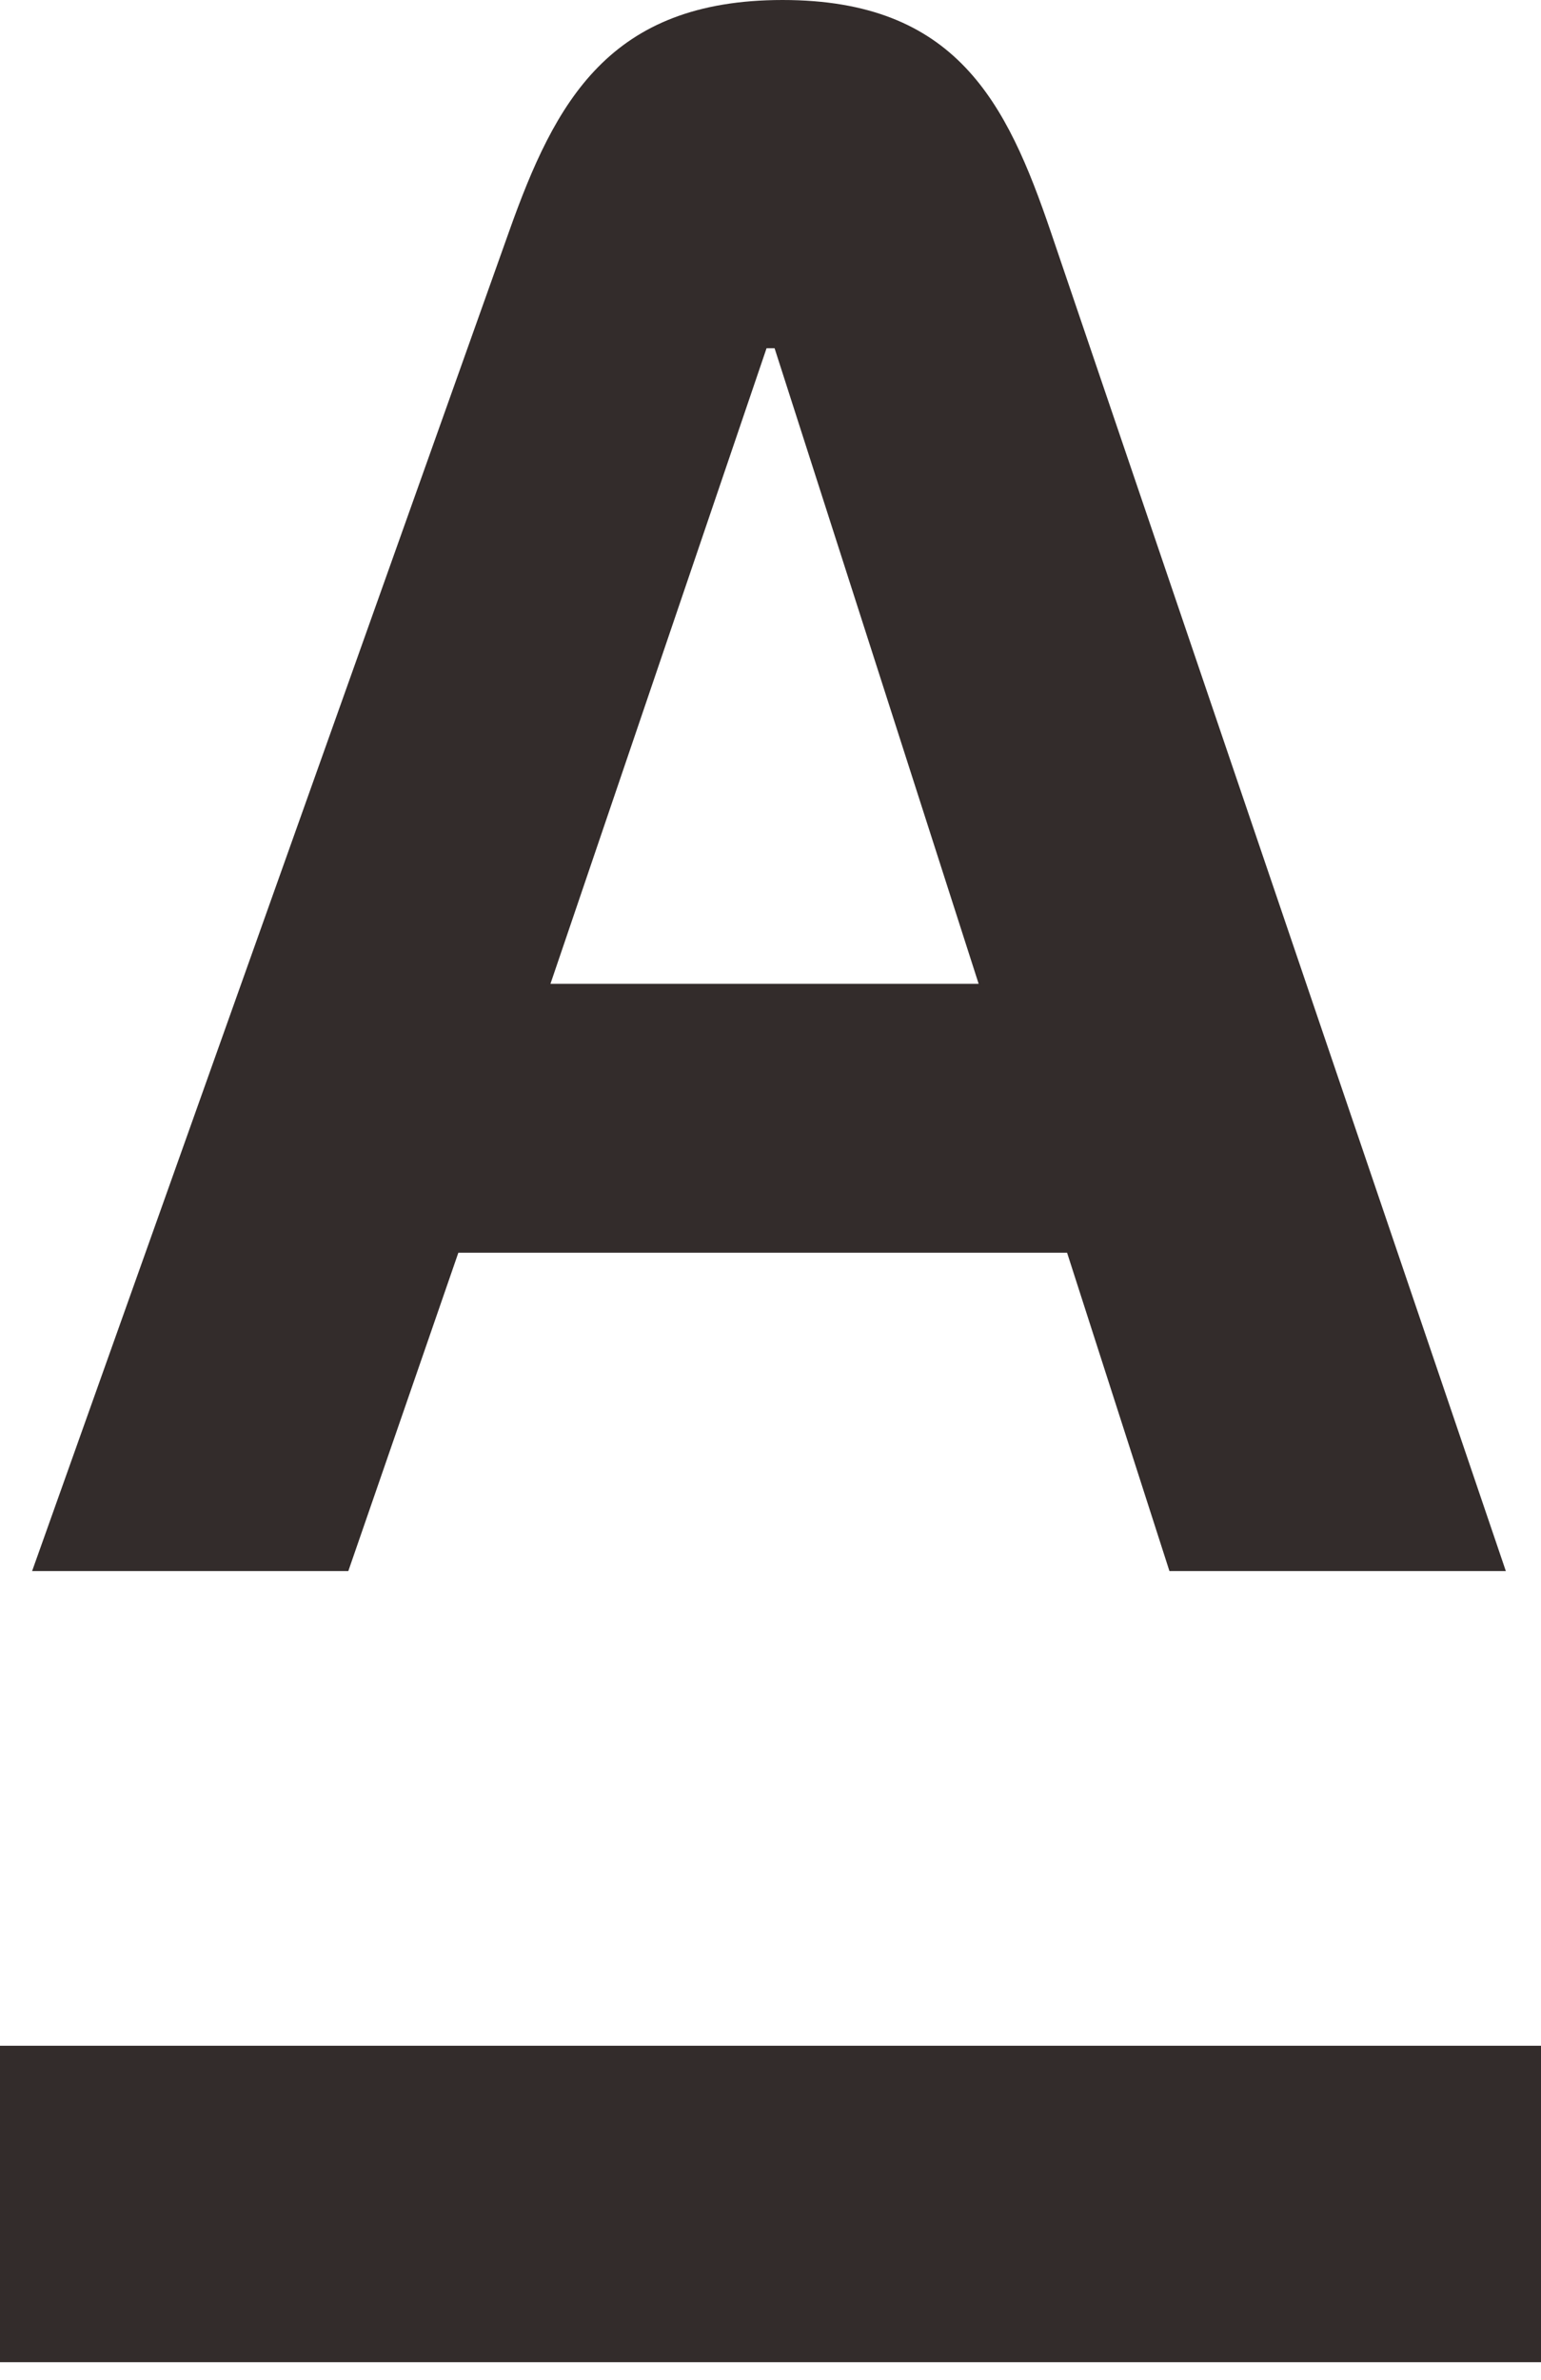 <?xml version="1.0" encoding="UTF-8"?> <svg xmlns="http://www.w3.org/2000/svg" width="57" height="88" viewBox="0 0 57 88" fill="none"><path d="M57 75.648H0V87.349H57V75.648Z" fill="#332C2B"></path><path fill-rule="evenodd" clip-rule="evenodd" d="M20.361 36.379L28.354 12.877H28.651L36.199 36.379H20.361ZM38.866 8.569C37.236 3.781 35.364 0 28.947 0C22.53 0 20.533 3.764 18.827 8.569L1.188 58.094H12.884L16.954 46.323H39.47L43.256 58.094H55.699L38.866 8.569Z" fill="#332C2B"></path></svg> 